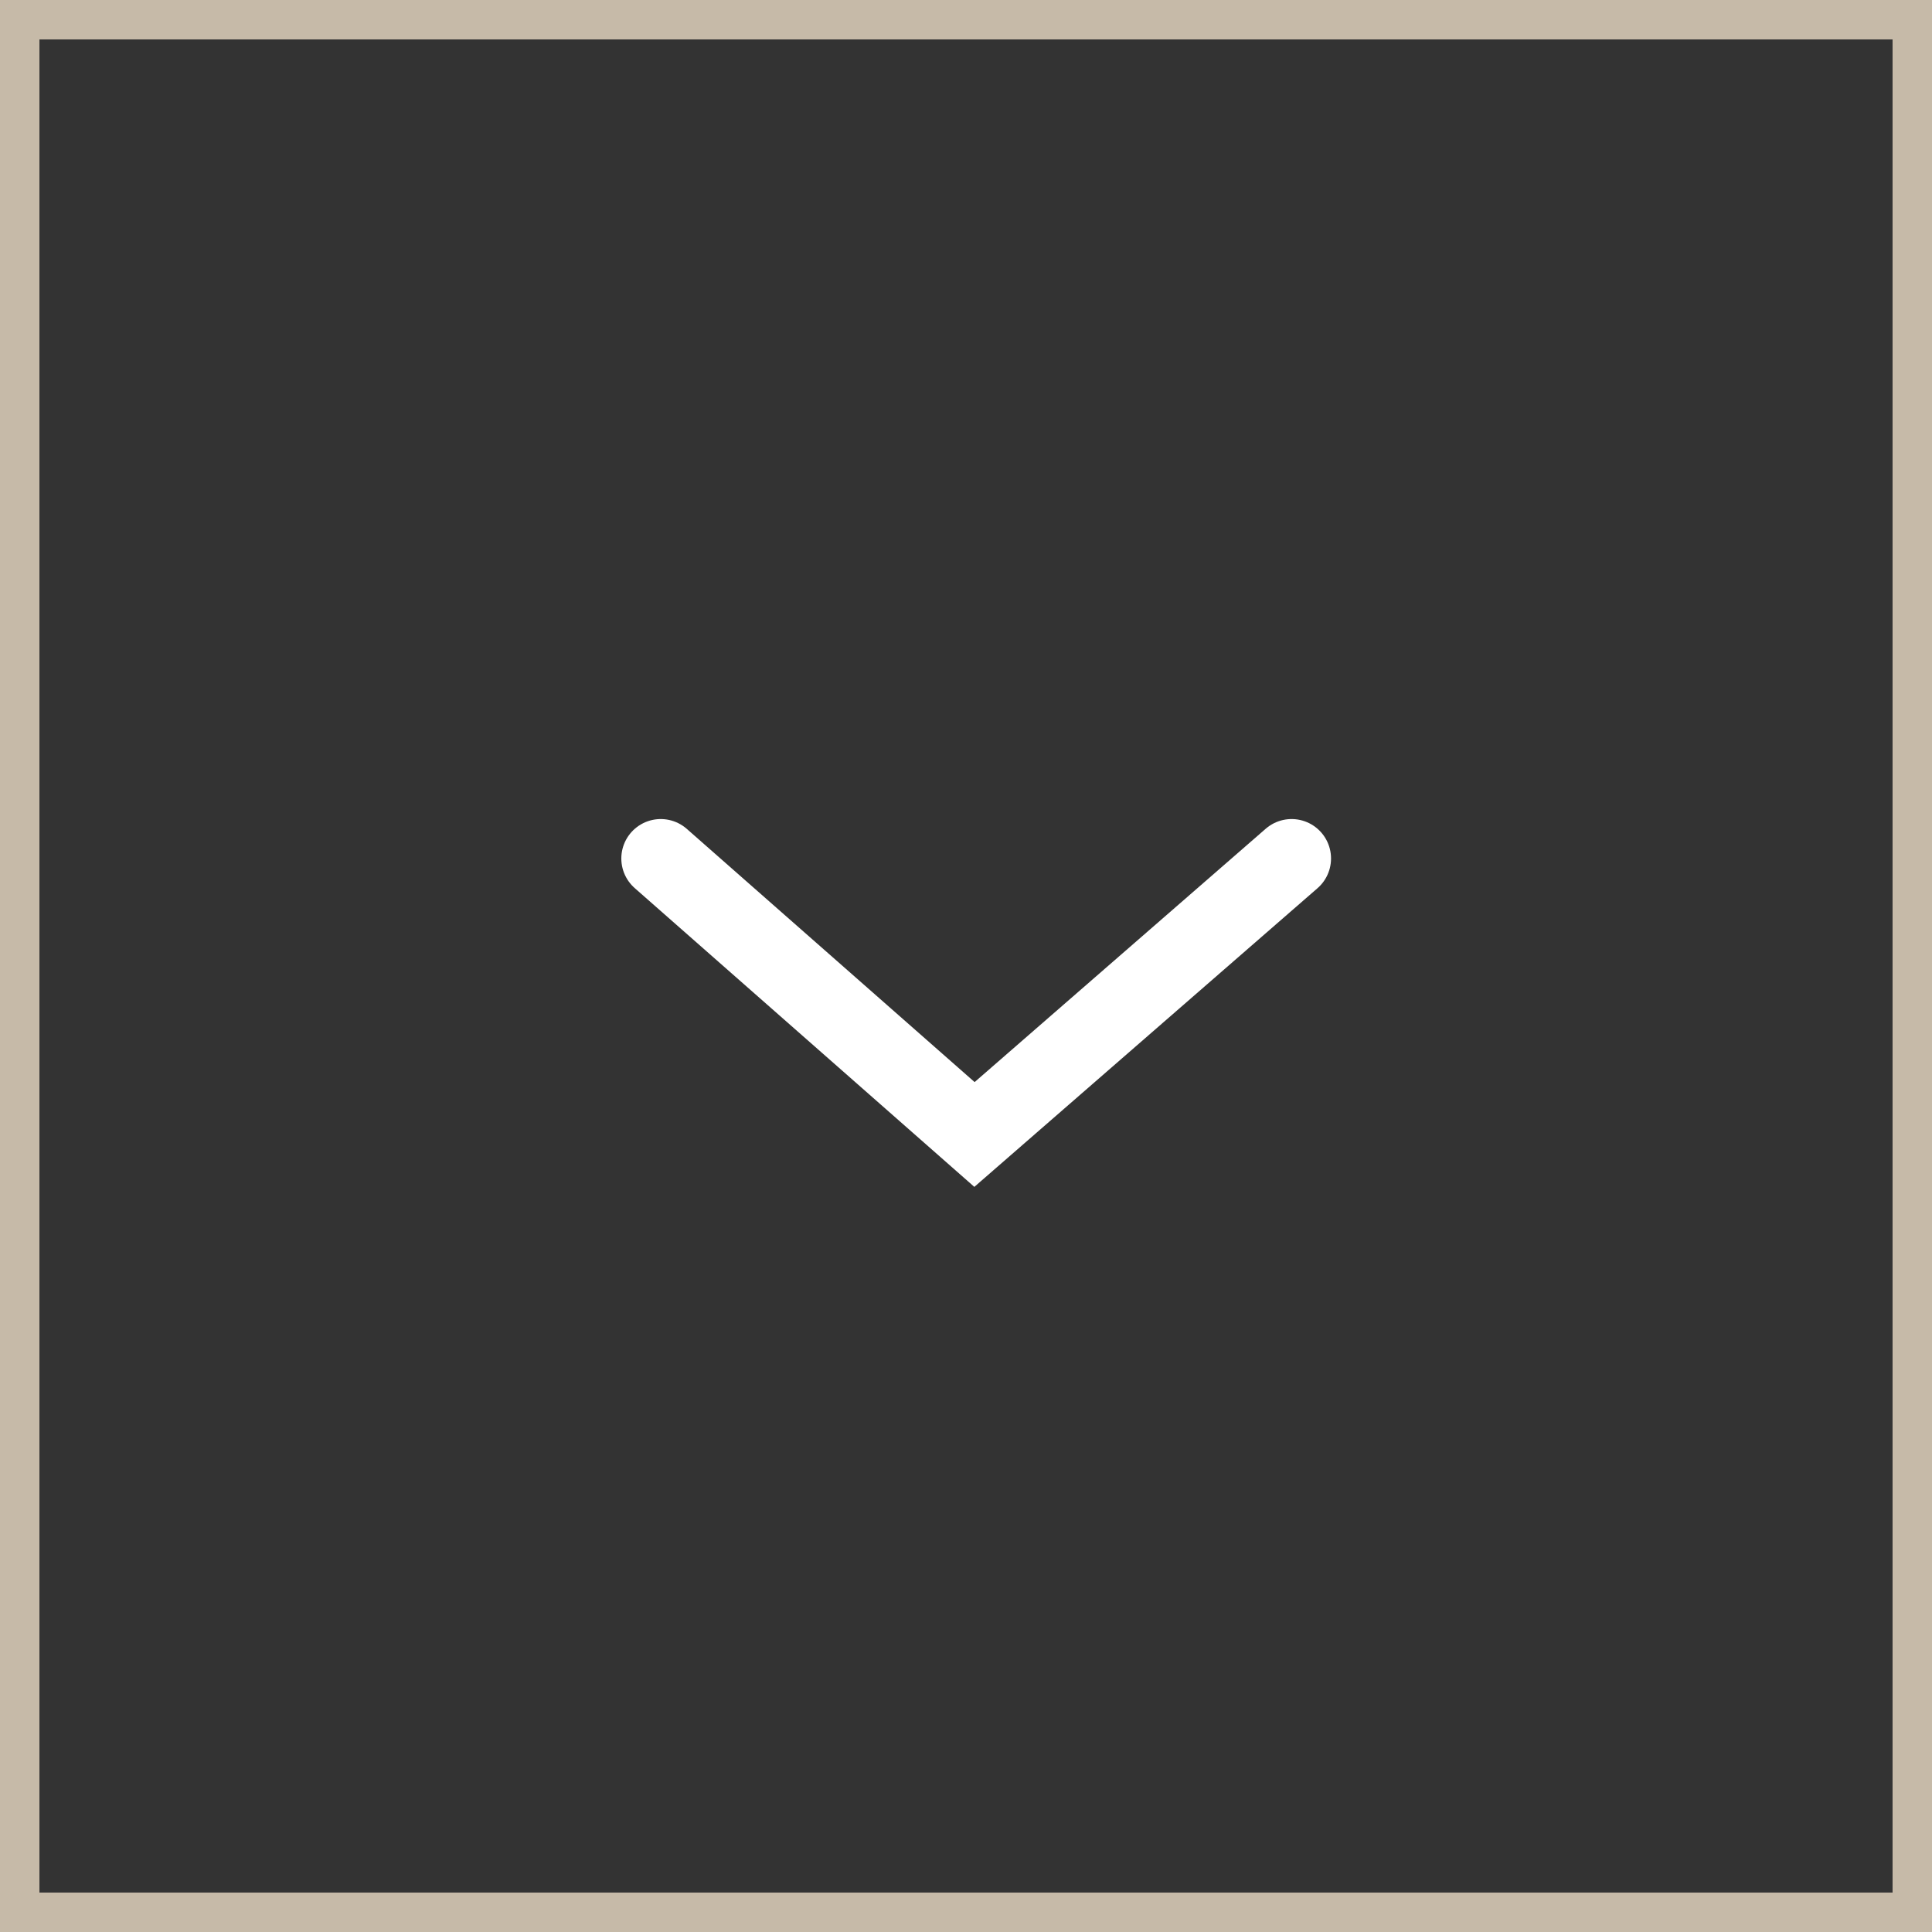 <svg xmlns="http://www.w3.org/2000/svg" width="49" height="49" viewBox="0 0 49 49">
  <rect x="0" y="0" width="49" height="49" fill="#333333" stroke="none"/>
  <g fill="none">
    <rect width="48" height="48" x=".5" y=".5" stroke="#C6BAA8"/>
    <polyline stroke="#FFF" stroke-linecap="round" stroke-width="2" points="16.758 21.773 24.715 28.773 32.758 21.773"/>
  </g>
</svg>
